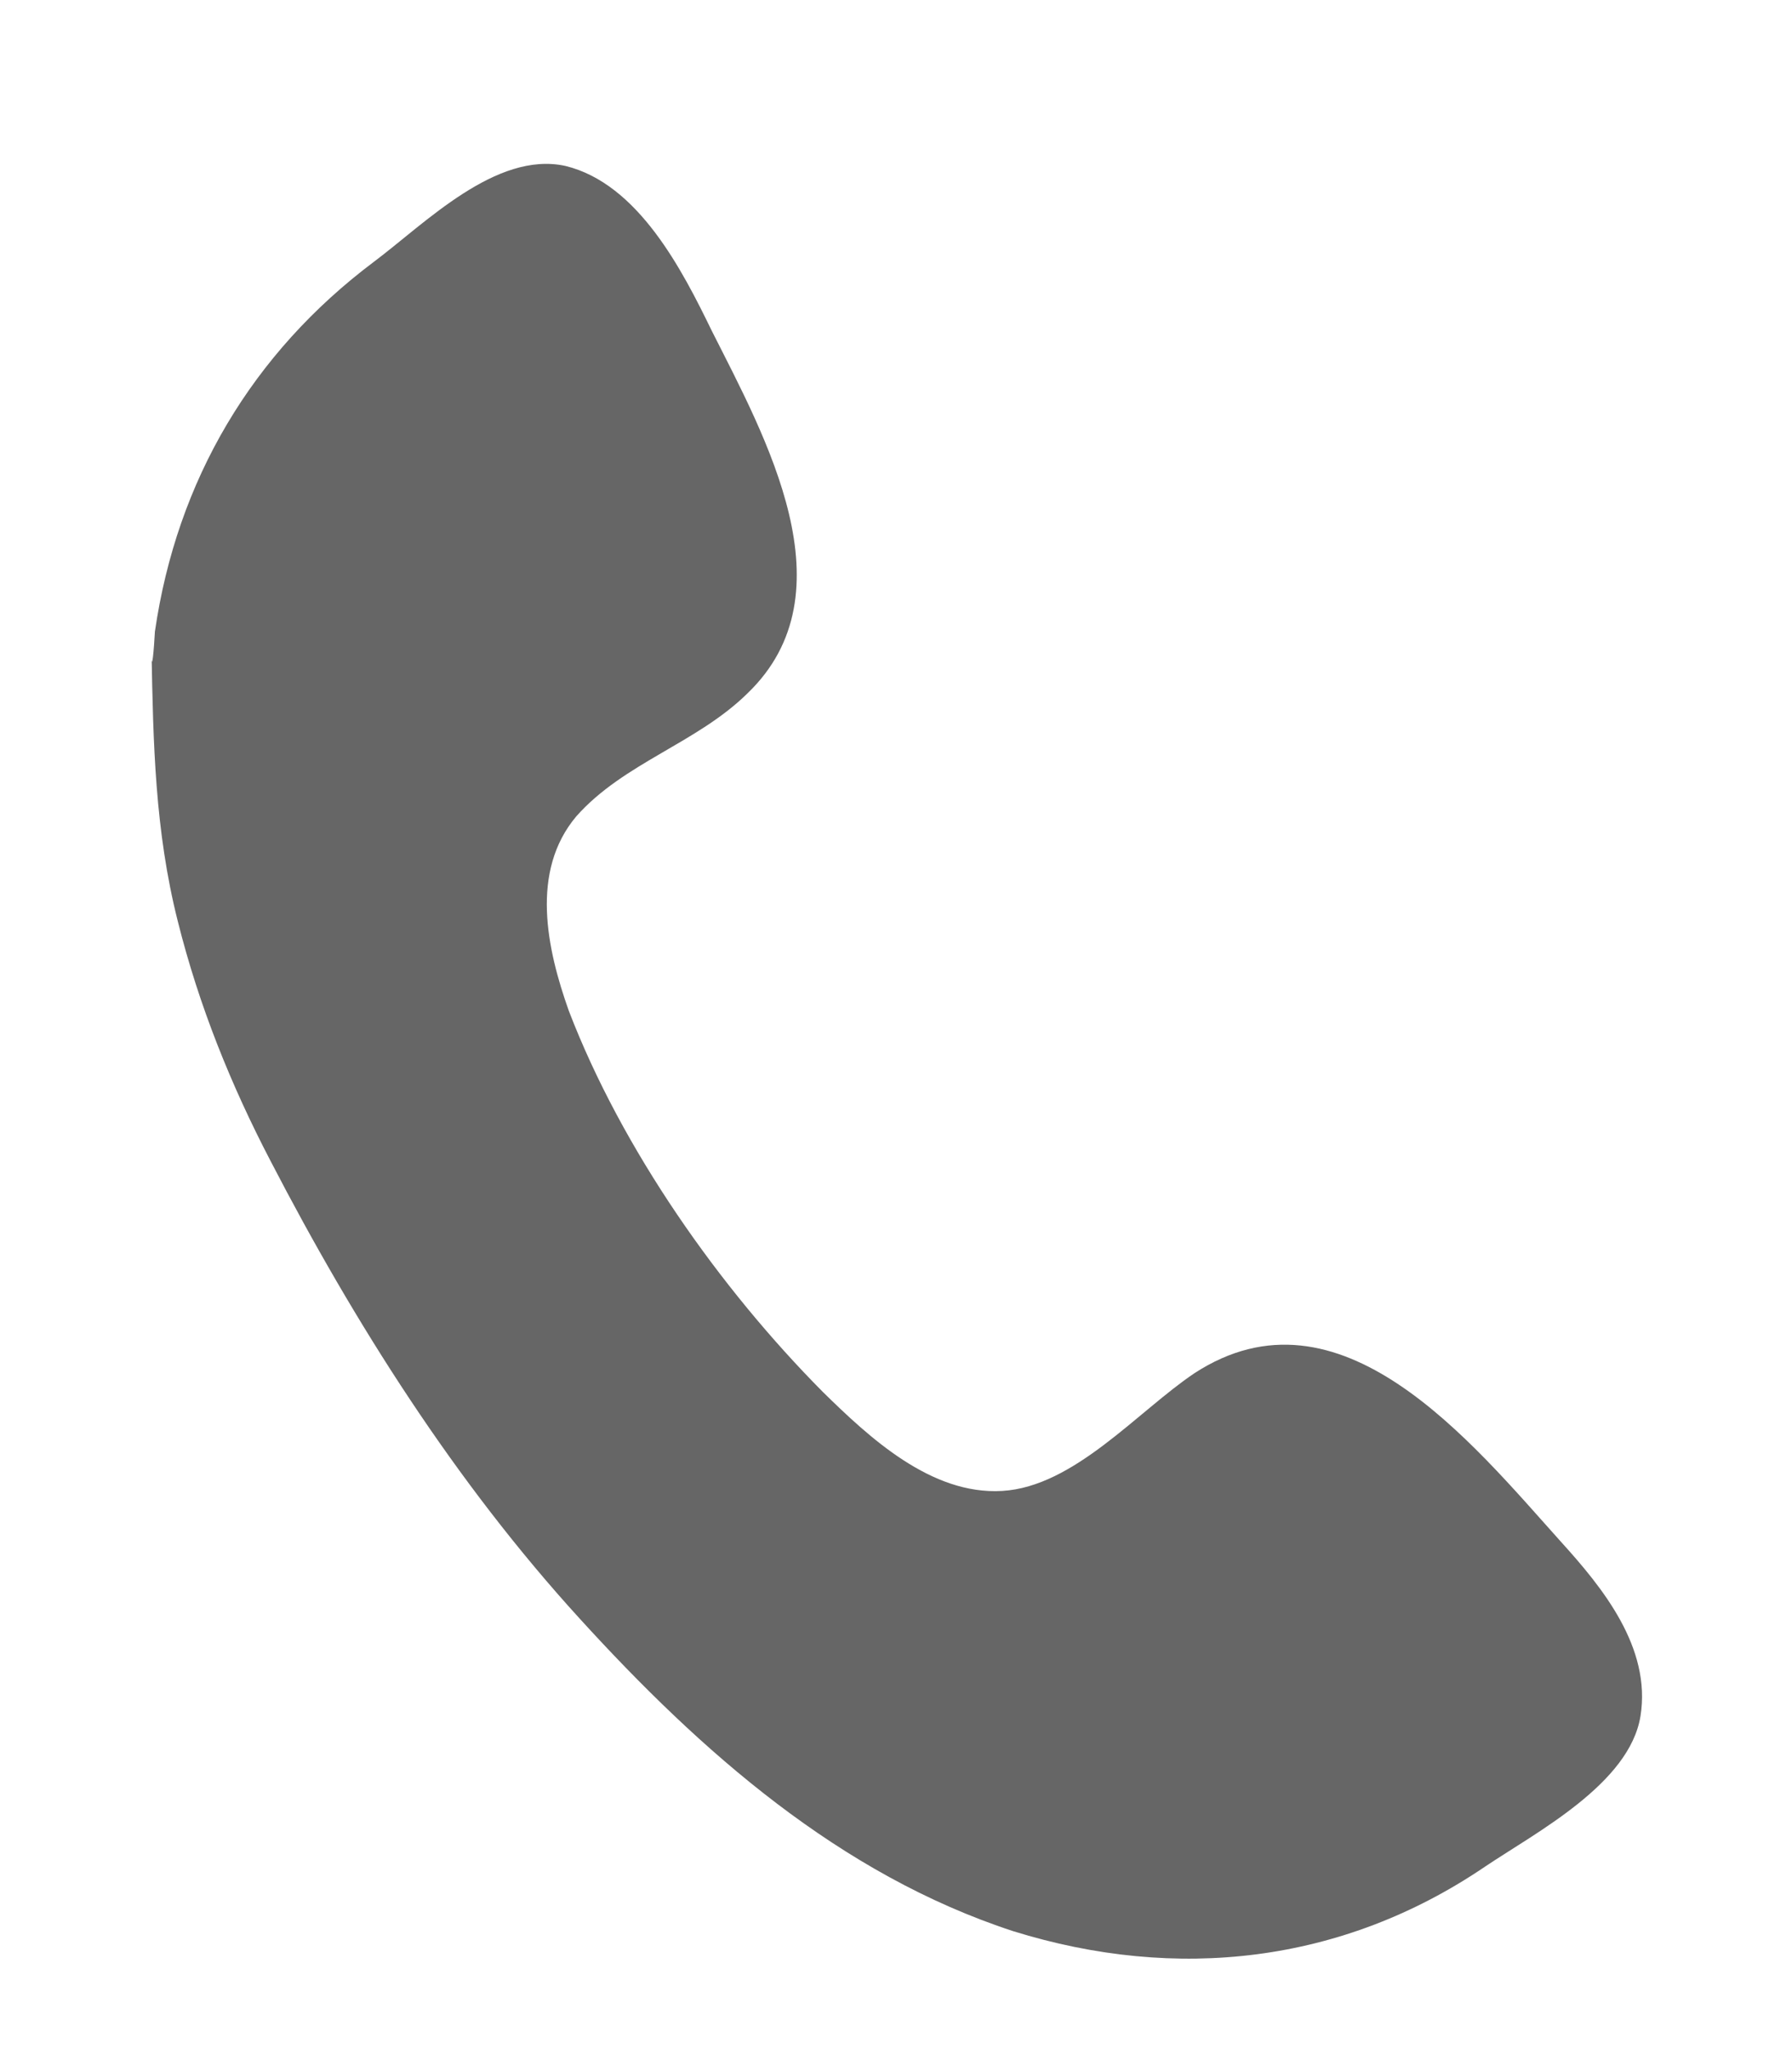 <?xml version="1.0" encoding="utf-8"?>
<!-- Generator: Adobe Illustrator 26.0.2, SVG Export Plug-In . SVG Version: 6.00 Build 0)  -->
<svg version="1.1" id="Calque_1" xmlns="http://www.w3.org/2000/svg" xmlns:xlink="http://www.w3.org/1999/xlink" x="0px" y="0px"
	 viewBox="0 0 21.17 24.2" style="enable-background:new 0 0 21.17 24.2;" xml:space="preserve">
<style type="text/css">
	.st0{fill:#666666;}
</style>
<path class="st0" d="M8.83,8.19C10.07,7,9.04,5.16,8.41,3.91C8.06,3.19,7.54,2.17,6.68,1.96C5.86,1.78,5.02,2.64,4.42,3.09
	C2.98,4.17,2.09,5.67,1.83,7.46C1.82,7.66,1.79,8,1.79,7.69c0.02,1.09,0.04,2.12,0.31,3.19c0.25,1,0.63,1.94,1.1,2.84
	c0.99,1.91,2.18,3.79,3.65,5.4c1.43,1.57,3.07,3.02,5.12,3.69c1.93,0.6,3.89,0.38,5.57-0.76c0.61-0.41,1.71-0.98,1.84-1.78
	c0.13-0.81-0.45-1.52-0.94-2.06c-1.06-1.18-2.61-3.11-4.33-1.99c-0.67,0.45-1.42,1.34-2.27,1.39c-0.84,0.05-1.57-0.63-2.12-1.17
	c-1.22-1.23-2.37-2.86-3-4.5c-0.26-0.73-0.46-1.65,0.09-2.3C7.37,9.01,8.23,8.78,8.83,8.19z"/>
</svg>
